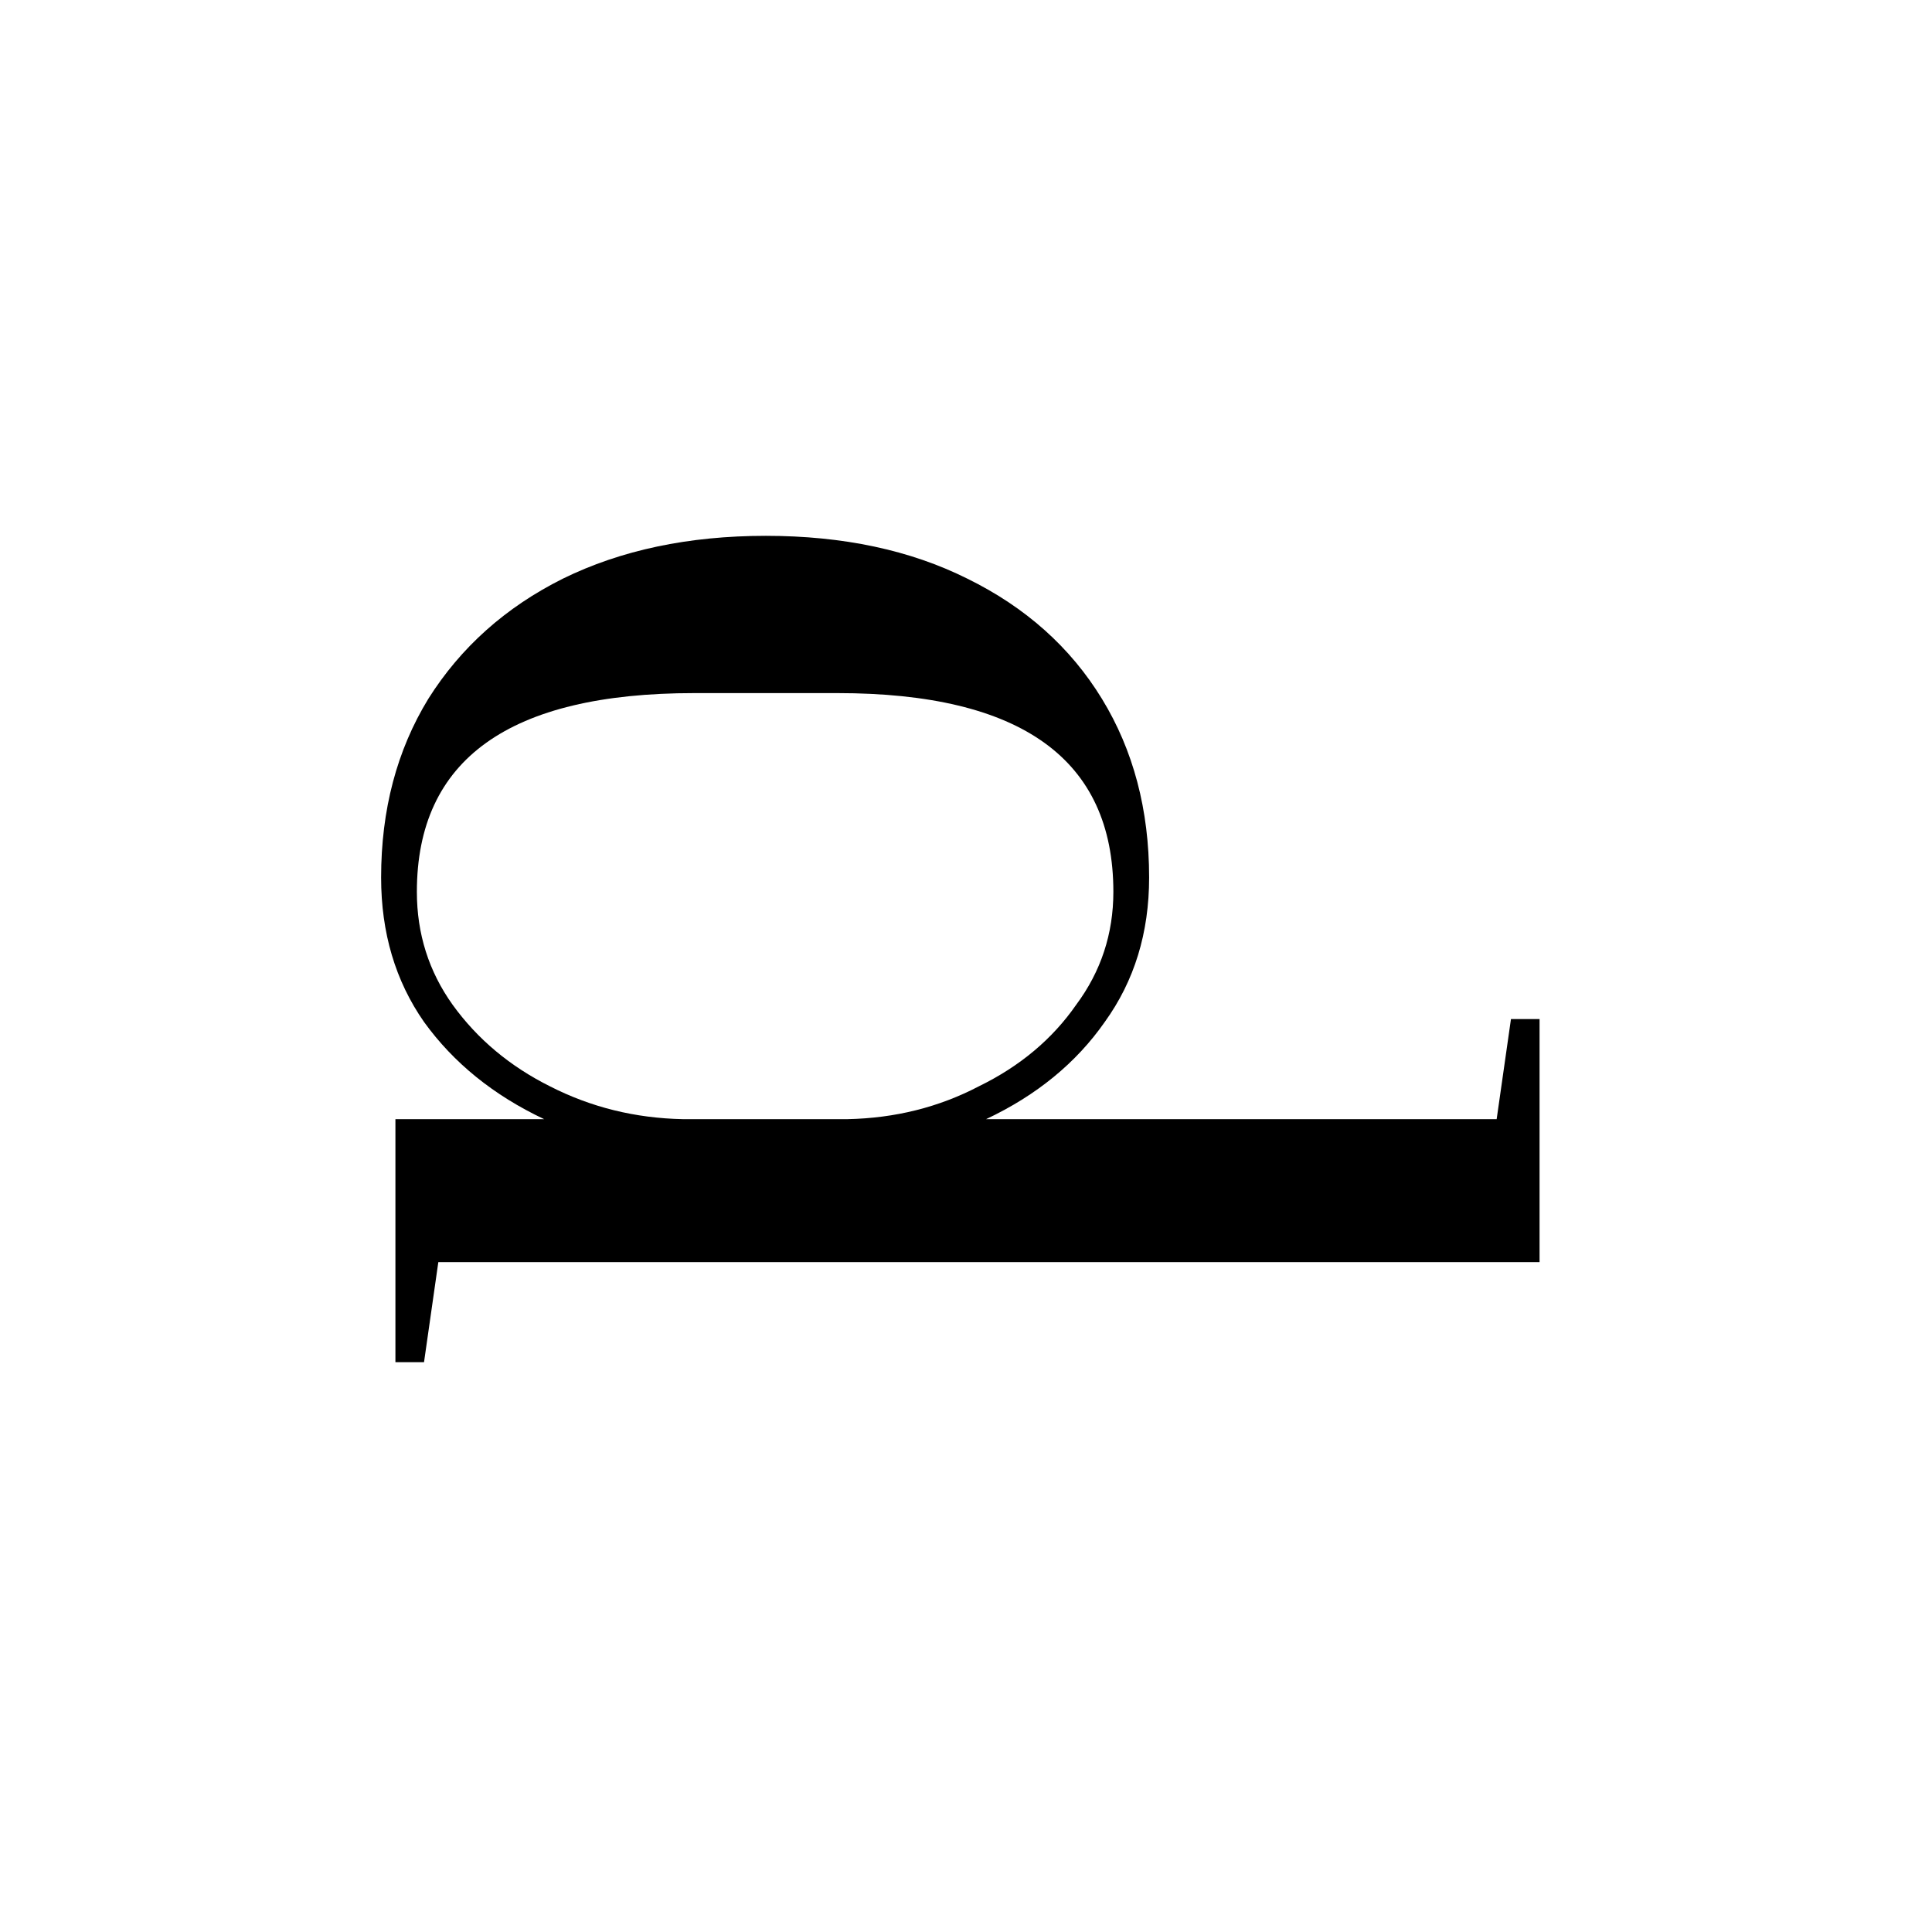 <svg xmlns="http://www.w3.org/2000/svg" width="512" height="512" viewBox="0 0 512 512" fill="none"><path d="M101 232.555C101 214.621 105.169 198.834 113.507 185.194C122.098 171.554 133.974 160.945 149.135 153.367C164.548 145.789 182.488 142 202.954 142C223.421 142 241.235 145.789 256.395 153.367C271.808 160.945 283.684 171.554 292.022 185.194C300.36 198.834 304.53 214.621 304.53 232.555C304.53 247.206 300.613 259.962 292.78 270.824C285.2 281.685 274.714 290.273 261.322 296.588L396.63 296.588L400.42 270.066L408 270.066L408 334.477L116.161 334.477L112.37 361L104.79 361L104.79 296.588L144.207 296.588C130.816 290.273 120.203 281.685 112.37 270.824C104.79 259.962 101 247.206 101 232.555ZM110.475 236.344C110.475 247.458 113.634 257.436 119.951 266.277C126.52 275.37 135.111 282.569 145.723 287.874C156.588 293.431 168.338 296.336 180.972 296.588L224.558 296.588C237.192 296.336 248.815 293.431 259.427 287.874C270.292 282.569 278.883 275.37 285.2 266.277C291.77 257.436 295.054 247.458 295.054 236.344C295.054 201.234 270.671 183.678 221.905 183.678L184.004 183.678C134.985 183.678 110.475 201.234 110.475 236.344Z" fill="black"></path></svg>